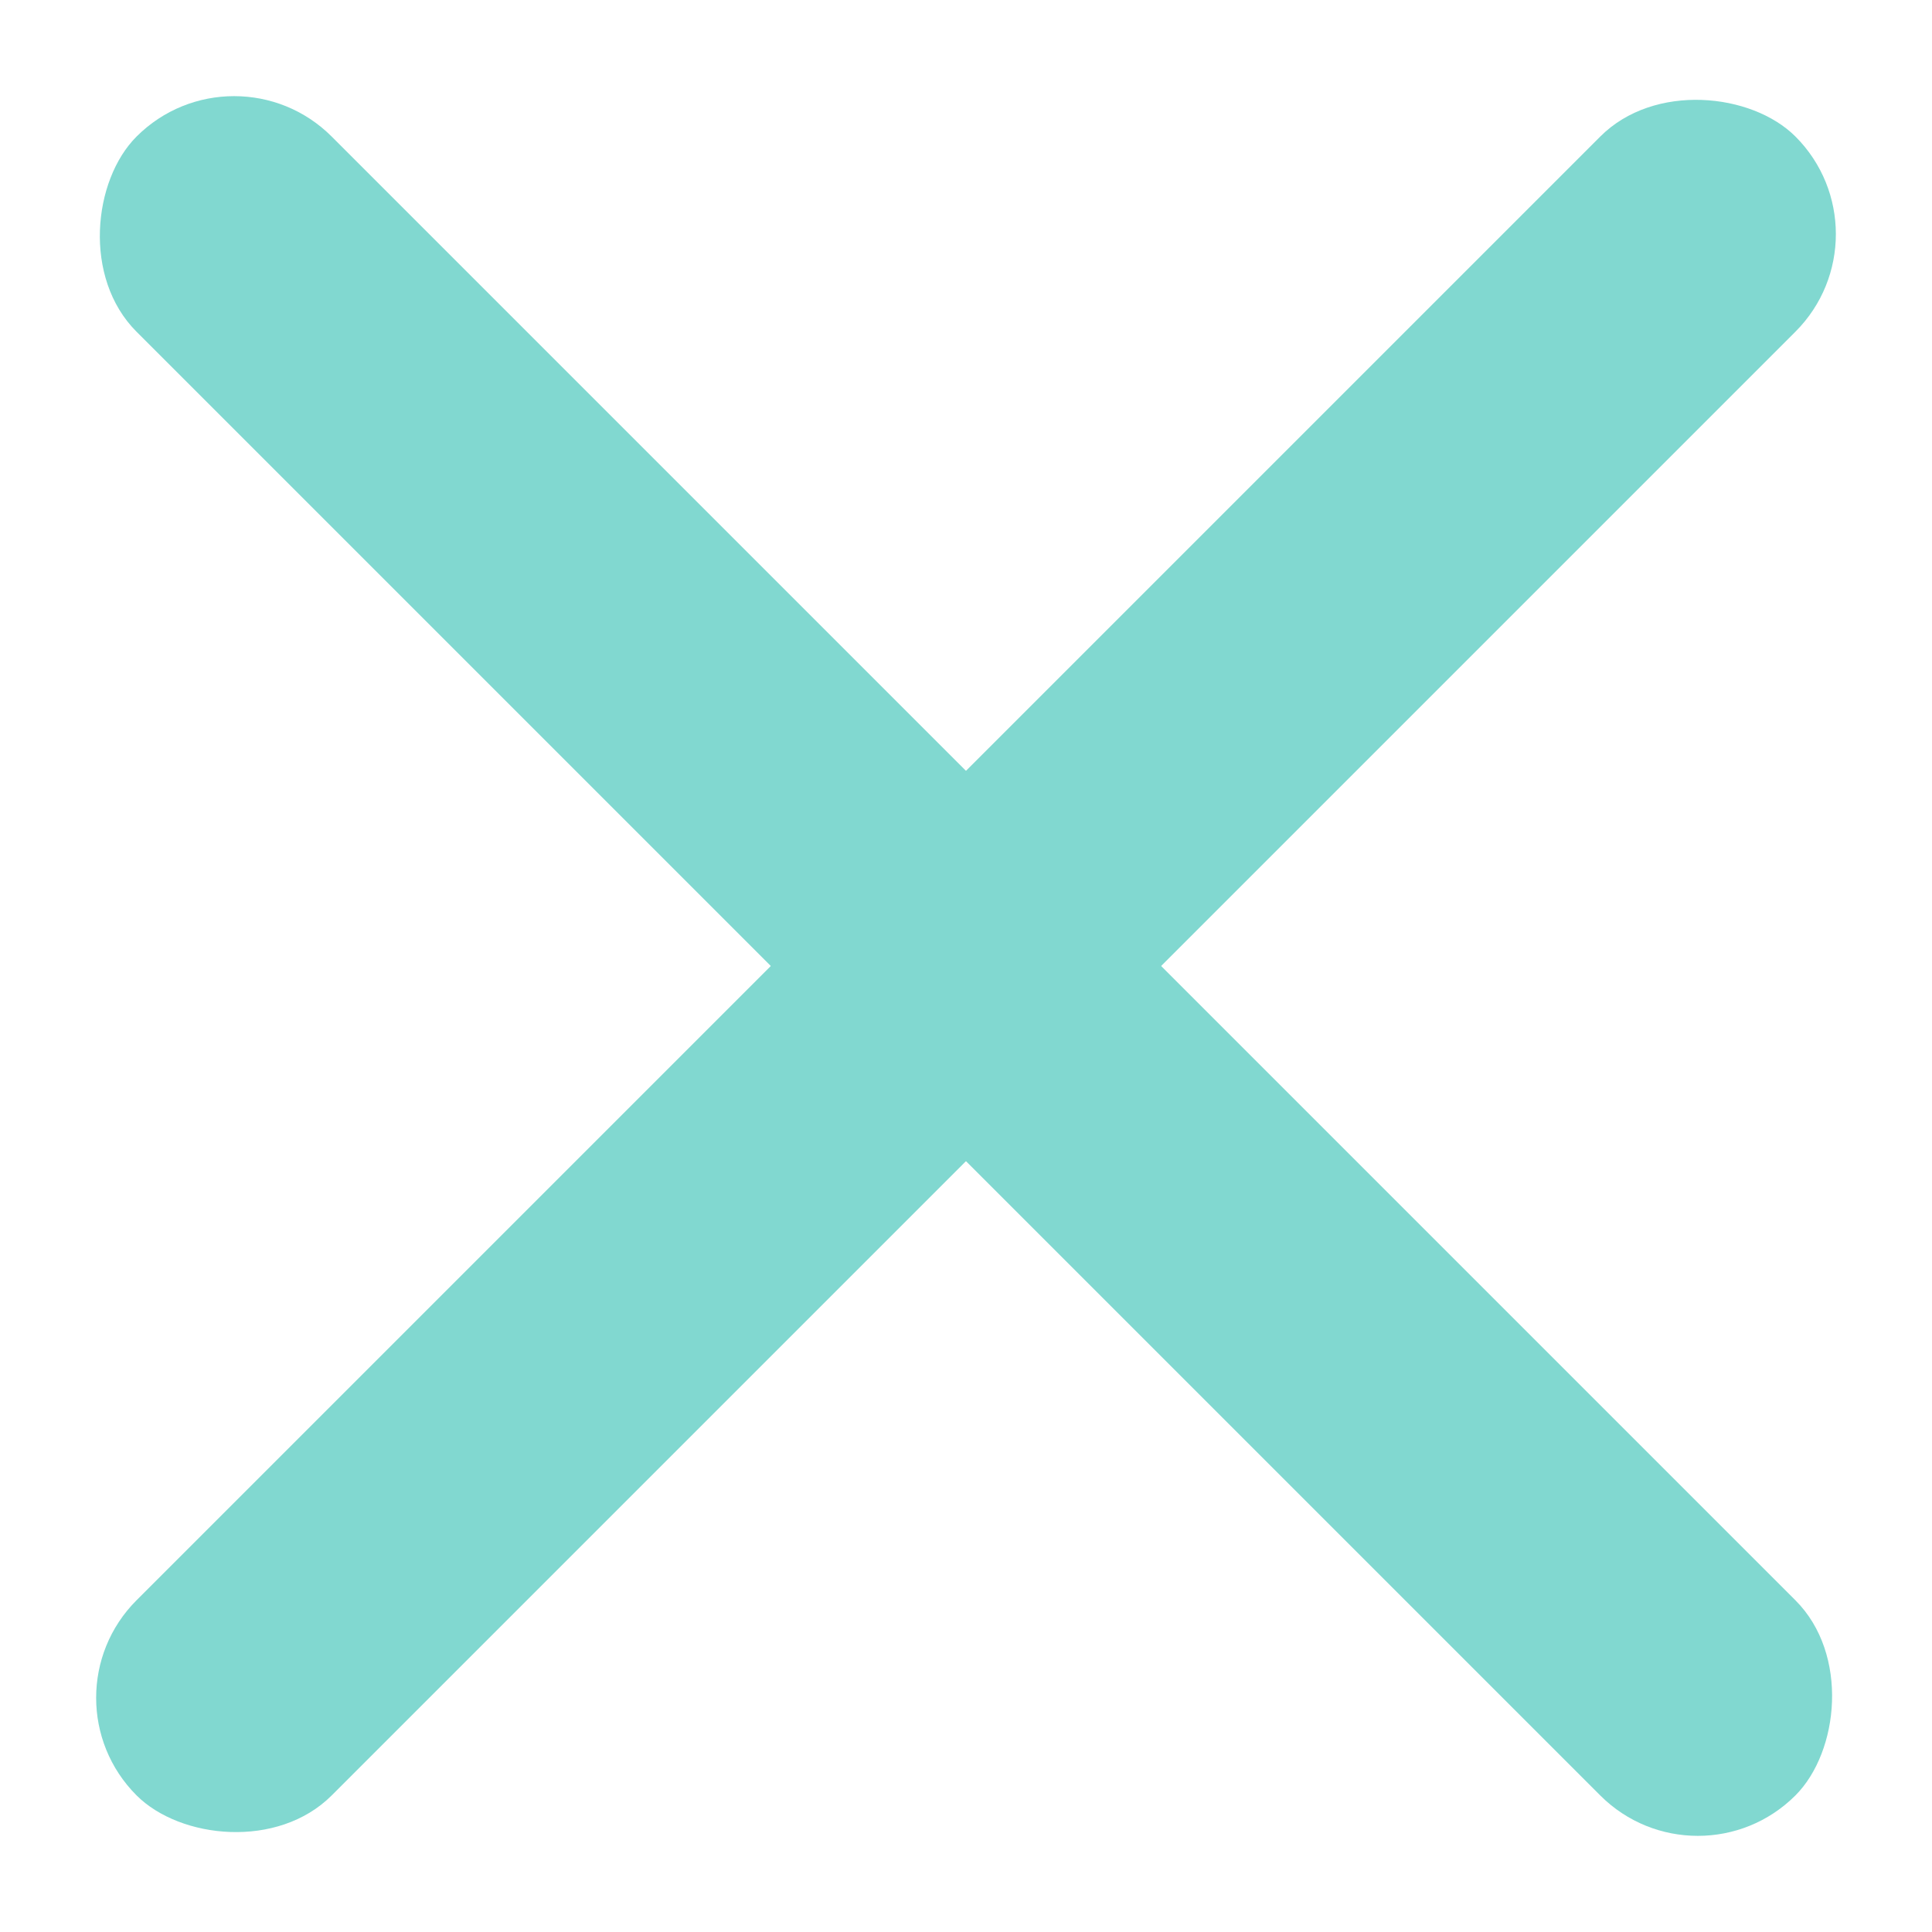 <svg width="28" height="28" viewBox="0 0 28 28" fill="none" xmlns="http://www.w3.org/2000/svg">
<rect x="0.565" y="24.606" width="34" height="4" rx="2" transform="rotate(-45 0.565 24.606)" fill="#81D8D0"/>
<rect x="3.393" y="0.565" width="34" height="4" rx="2" transform="rotate(45 3.393 0.565)" fill="#81D8D0"/>
</svg>
